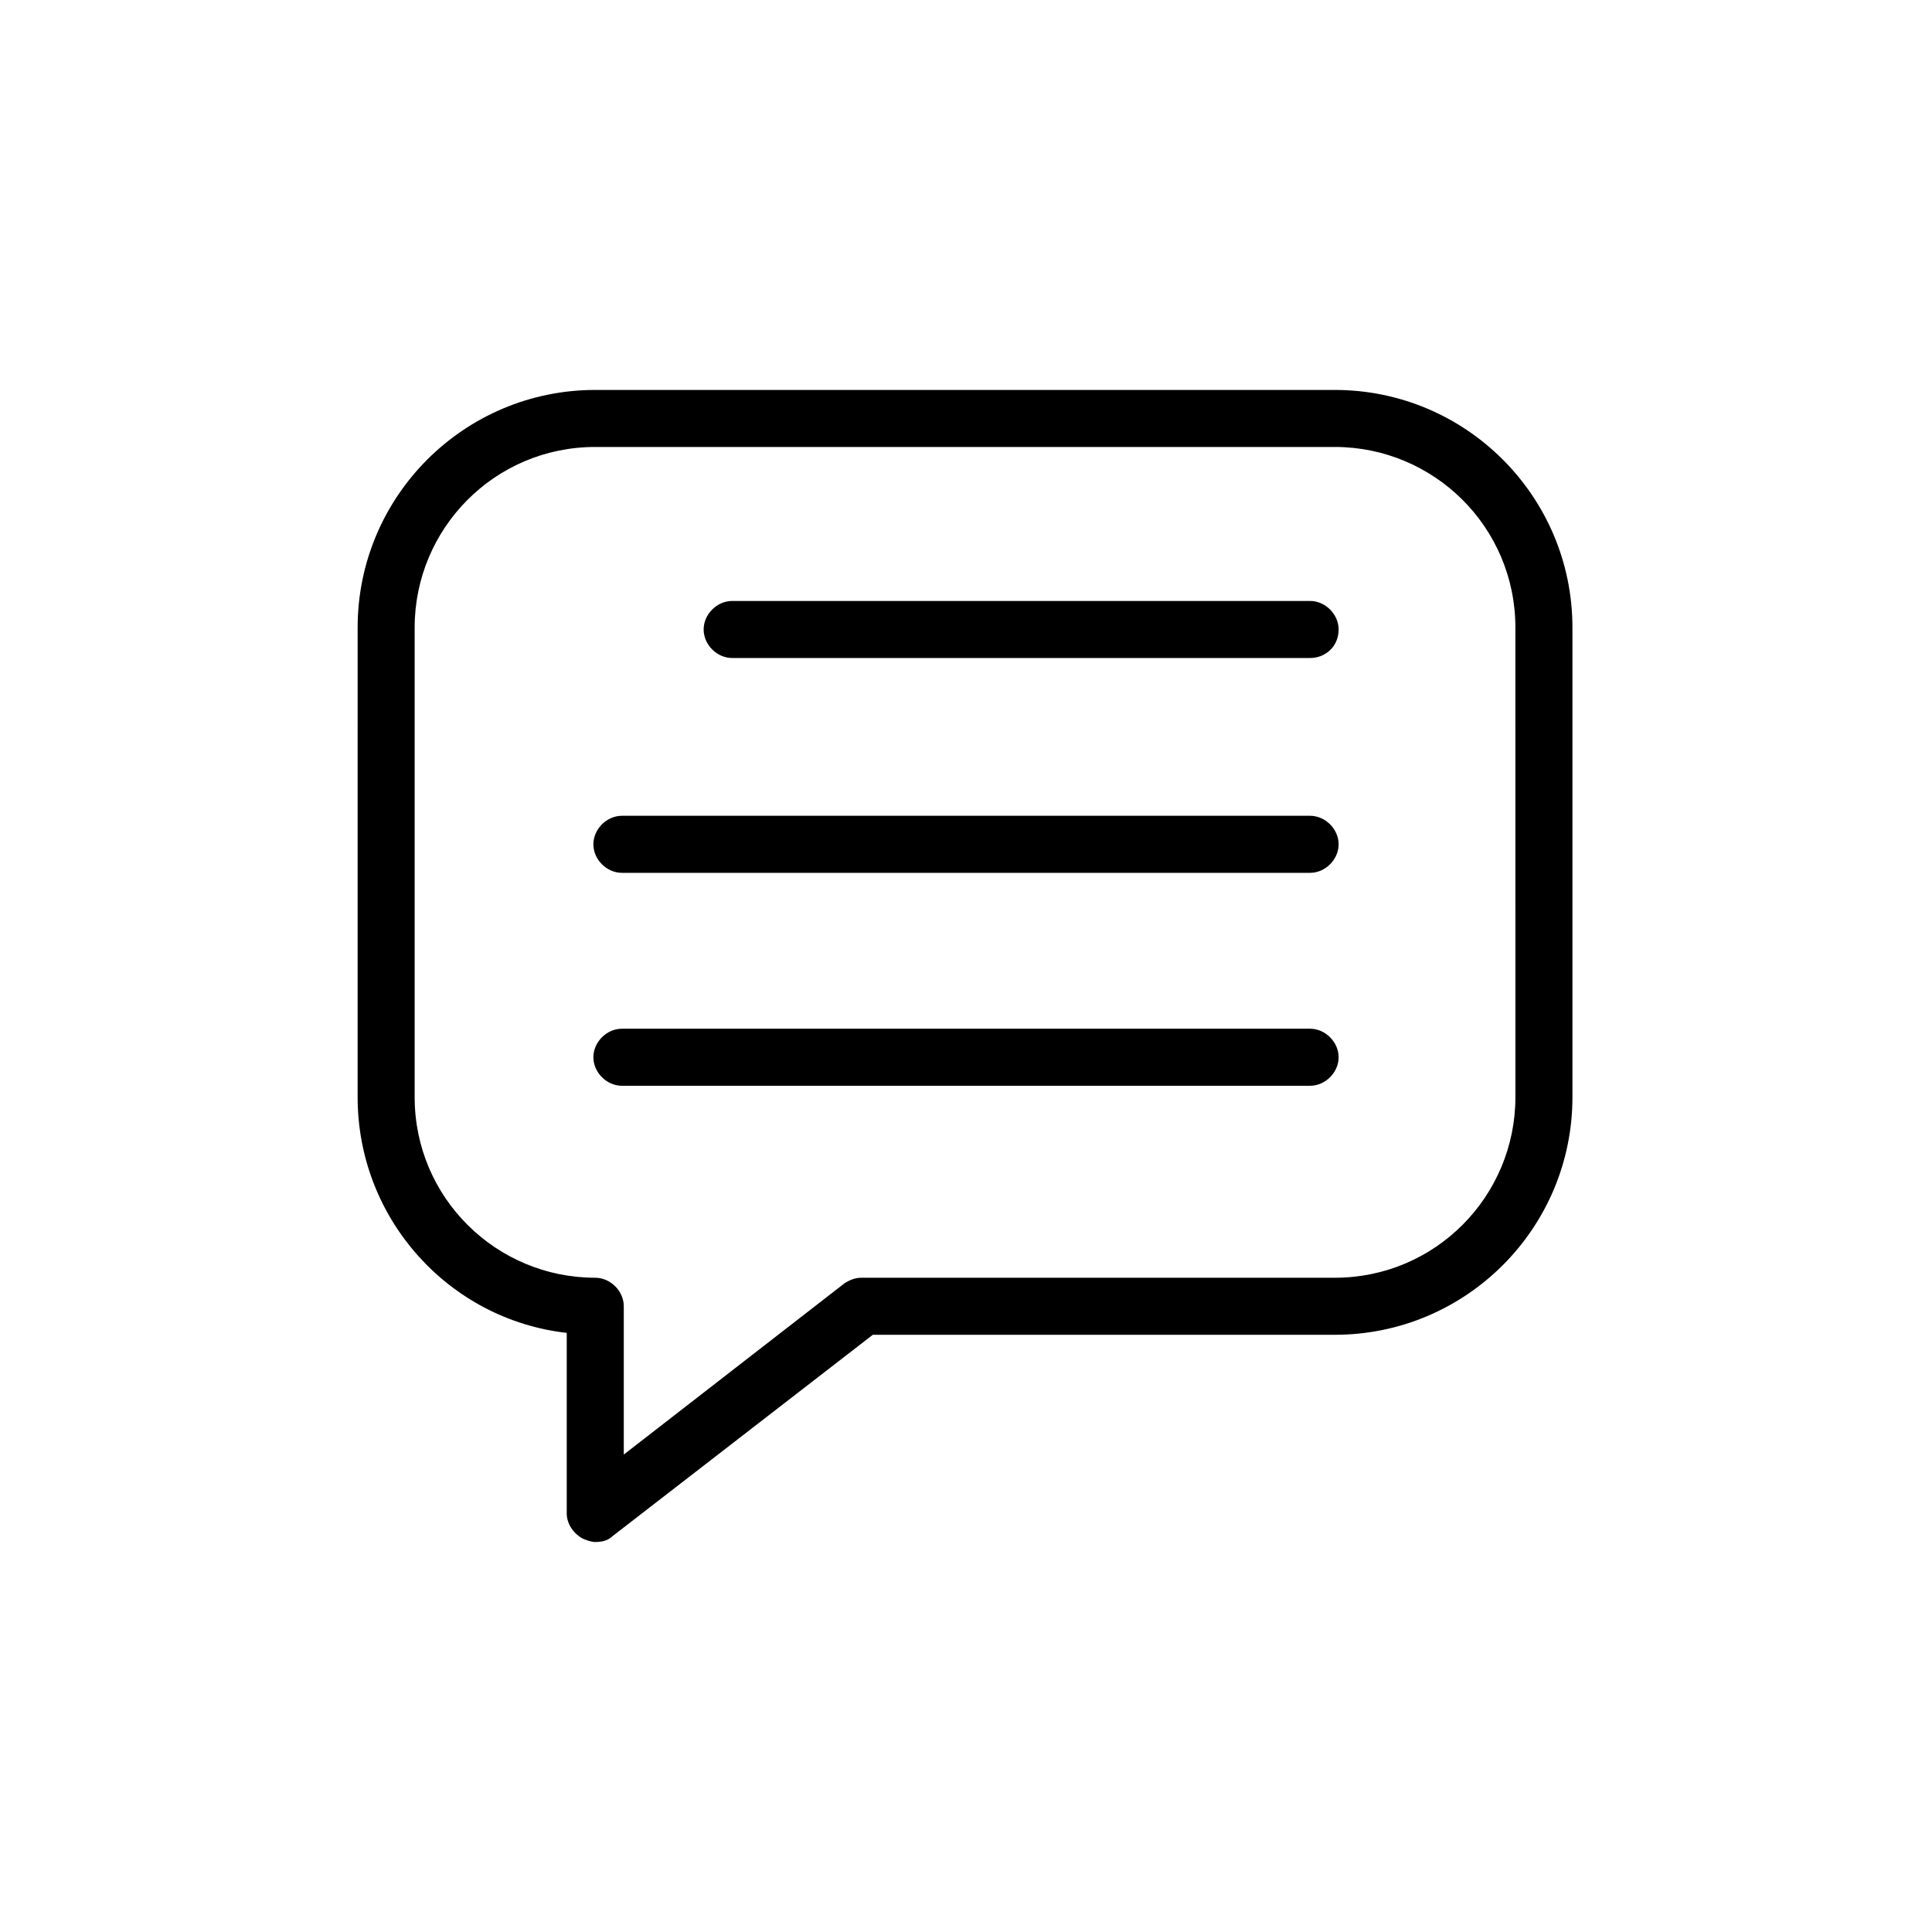 <?xml version="1.0" encoding="UTF-8"?>
<!-- Uploaded to: ICON Repo, www.svgrepo.com, Generator: ICON Repo Mixer Tools -->
<svg fill="#000000" width="800px" height="800px" version="1.1" viewBox="144 144 512 512" xmlns="http://www.w3.org/2000/svg">
 <g>
  <path d="m301.75 552.65c-1.008 0-2.519-0.504-3.527-1.008-2.519-1.512-4.031-4.031-4.031-6.551v-47.863c-31.234-3.527-55.418-30.23-55.418-62.473l0.004-124.44c0-34.762 28.215-62.977 62.977-62.977h195.98c34.762 0 62.977 28.215 62.977 62.977v124.44c0 34.762-28.215 62.977-62.977 62.977h-122.43l-69.023 53.402c-1.008 1.008-2.519 1.512-4.535 1.512zm0-290.2c-26.703 0-47.863 21.664-47.863 47.863v124.44c0 26.703 21.664 47.863 47.863 47.863 4.031 0 7.559 3.527 7.559 7.559v39.297l58.441-45.344c1.512-1.008 3.023-1.512 4.535-1.512h125.45c26.703 0 47.863-21.664 47.863-47.863l-0.004-124.44c0-26.703-21.664-47.863-47.863-47.863z"/>
  <path d="m491.19 318.38h-153.16c-4.031 0-7.559-3.527-7.559-7.559s3.527-7.559 7.559-7.559h153.16c4.031 0 7.559 3.527 7.559 7.559 0 4.535-3.527 7.559-7.559 7.559z"/>
  <path d="m491.19 375.31h-182.38c-4.031 0-7.559-3.527-7.559-7.559s3.527-7.559 7.559-7.559h182.38c4.031 0 7.559 3.527 7.559 7.559s-3.527 7.559-7.559 7.559z"/>
  <path d="m491.19 431.74h-182.38c-4.031 0-7.559-3.527-7.559-7.559s3.527-7.559 7.559-7.559h182.38c4.031 0 7.559 3.527 7.559 7.559s-3.527 7.559-7.559 7.559z"/>
 </g>
</svg>